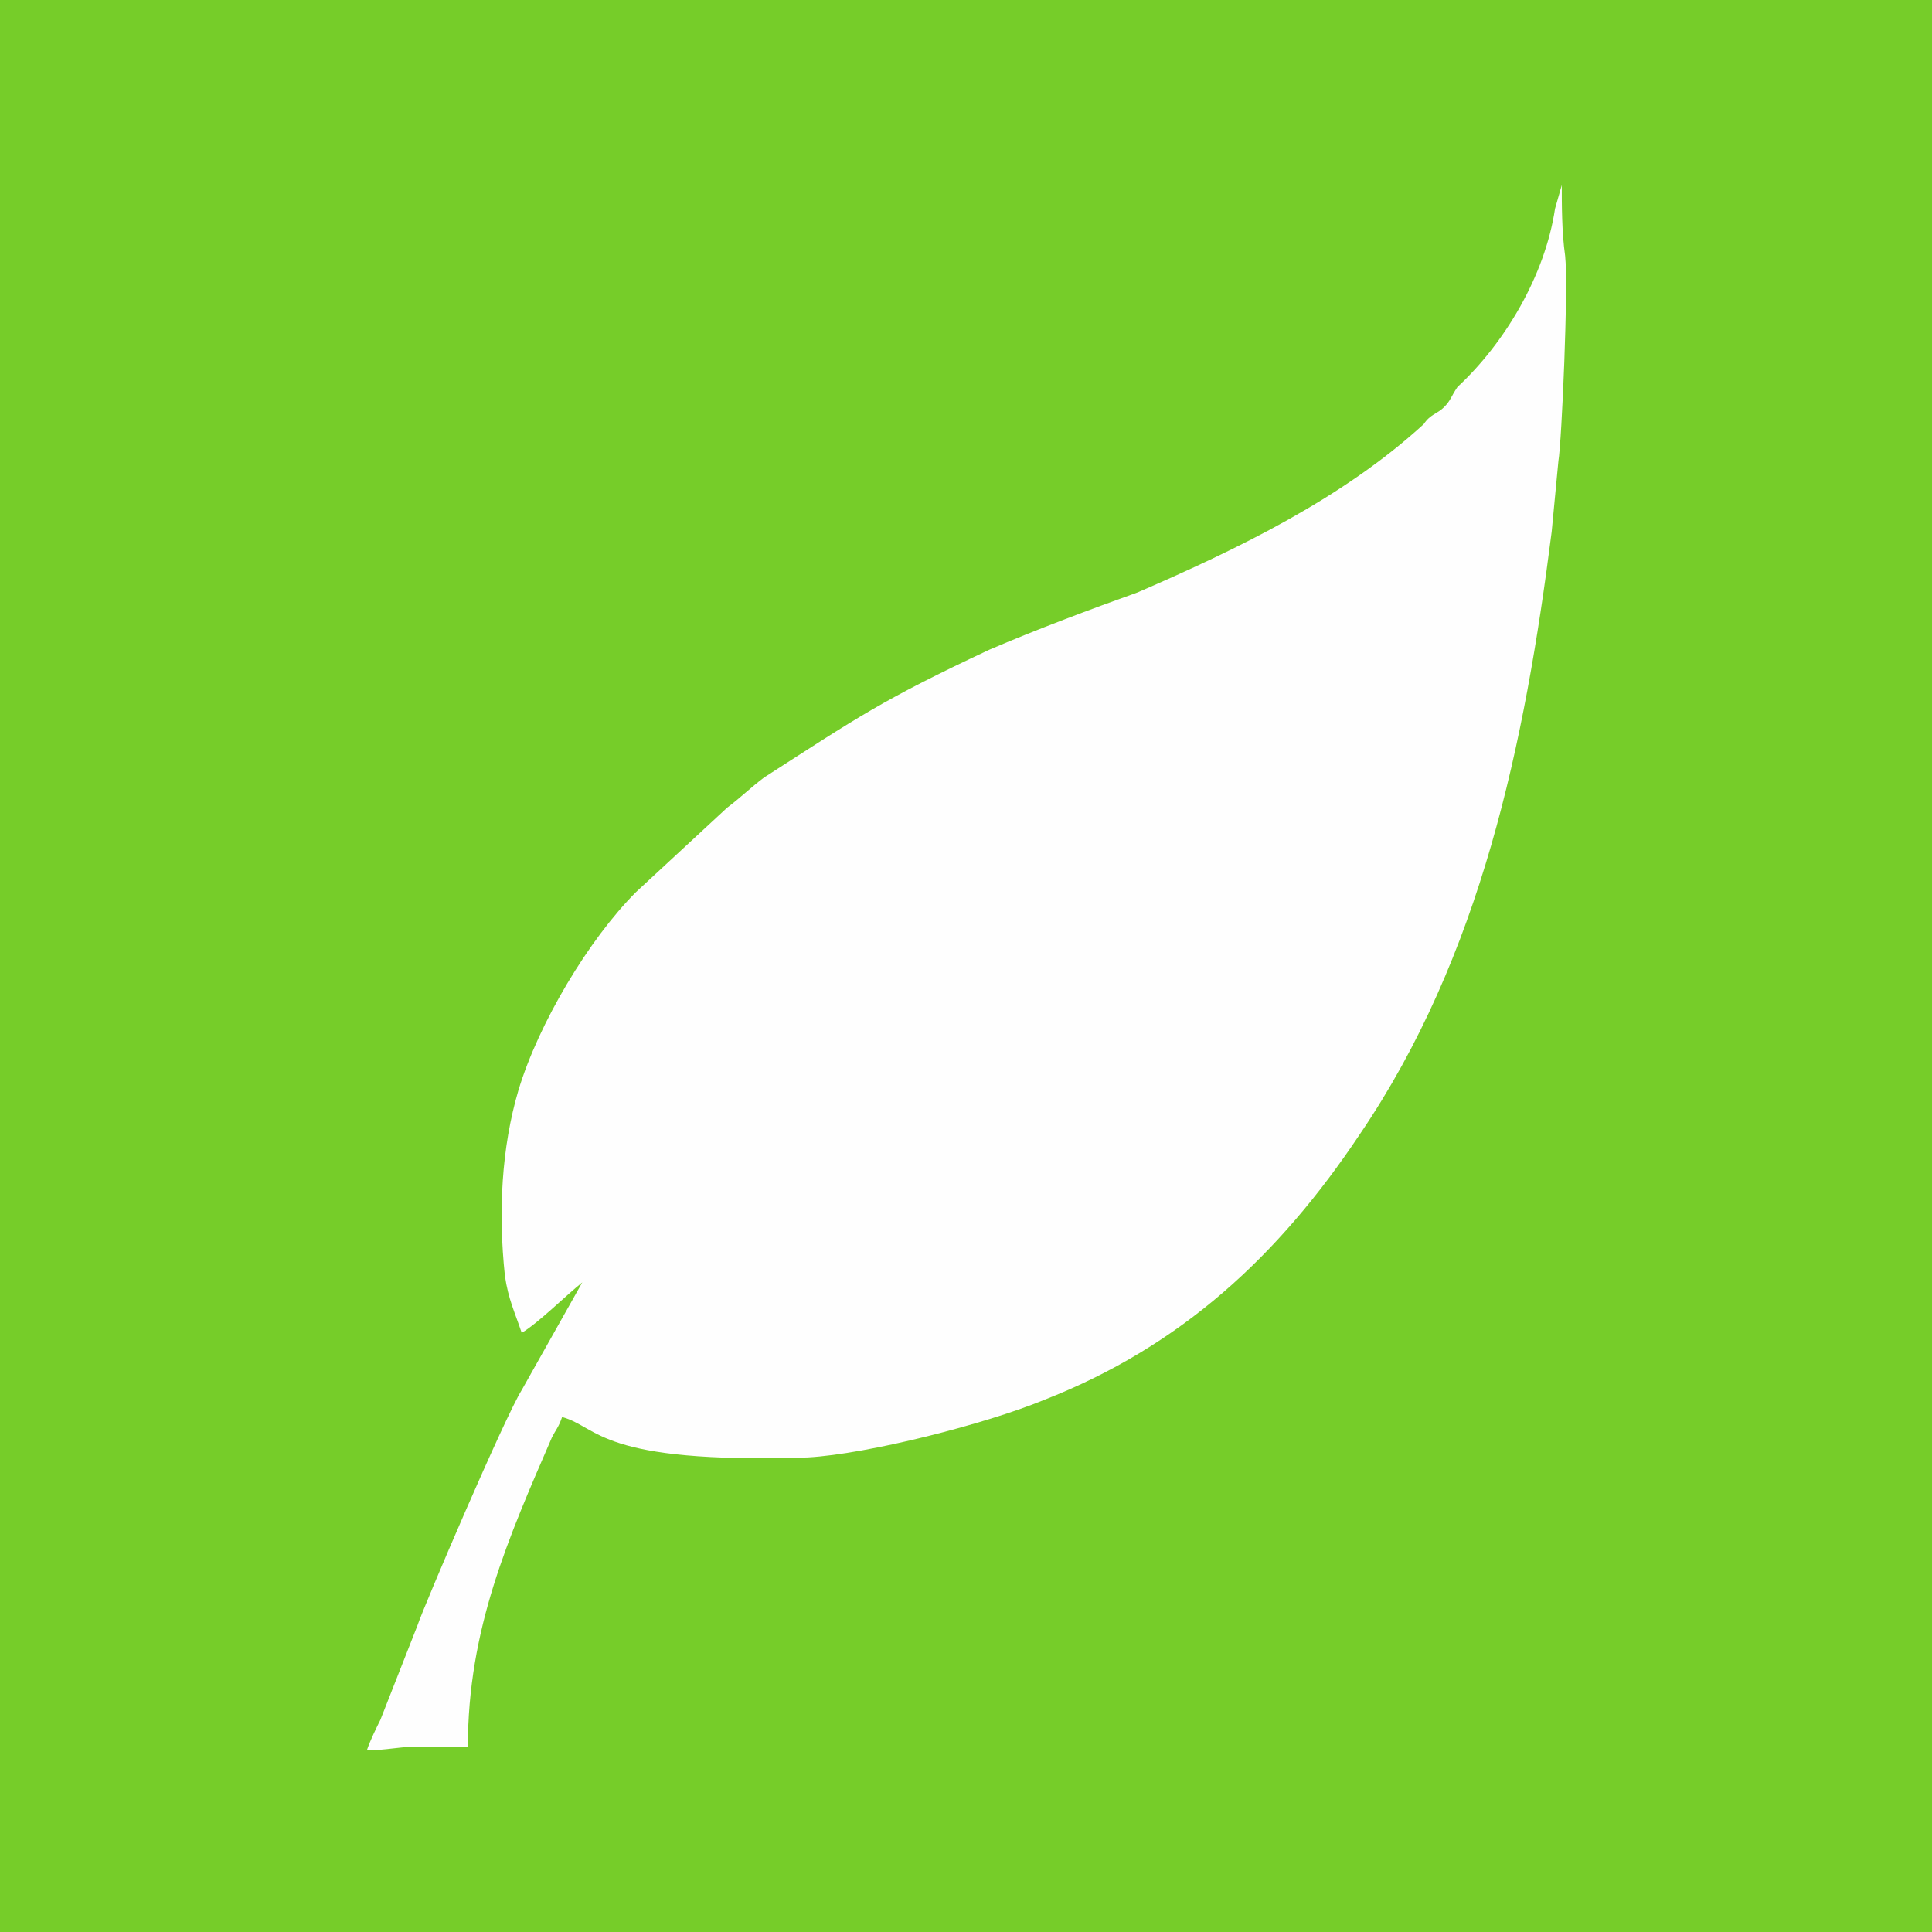 <svg xmlns="http://www.w3.org/2000/svg" version="1.1" xmlns:xlink="http://www.w3.org/1999/xlink" xmlns:svgjs="http://svgjs.dev/svgjs" width="32px" height="32px"><rect width="100%" height="100%" fill="#333333" stroke="none"/><svg xmlns="http://www.w3.org/2000/svg" xml:space="preserve" width="32px" height="32px" version="1.1" style="shape-rendering:geometricPrecision; text-rendering:geometricPrecision; image-rendering:optimizeQuality; fill-rule:evenodd; clip-rule:evenodd" viewBox="0 0 57.4 57.4" xmlns:xlink="http://www.w3.org/1999/xlink" xmlns:xodm="http://www.corel.com/coreldraw/odm/2003">
 <defs>
  <style type="text/css">
   
    .fil1 {fill:#FEFEFE}
    .fil0 {fill:#76CD29}
   
  </style>
 </defs>
 <g id="SvgjsG1336">
  <polygon class="fil0" points="0,0 57.4,0 57.4,57.4 0,57.4 "></polygon>
  <path class="fil1" d="M17.3 38.1l-1.8 3.2c-0.5,0.8 -2.9,6.4 -3.1,7l-1.1 2.8c-0.1,0.2 -0.3,0.6 -0.4,0.9 0.6,0 0.9,-0.1 1.4,-0.1 0.5,0 1.1,0 1.6,0 0,-3.5 1.2,-6.2 2.5,-9.2 0.1,-0.2 0.2,-0.3 0.3,-0.6 1.1,0.3 1.1,1.4 7.3,1.2 1.8,-0.1 5.3,-1 7,-1.7 4.1,-1.6 7,-4.3 9.4,-7.9 3.6,-5.3 4.9,-11.6 5.7,-17.9l0.2 -2.1c0.1,-0.6 0.3,-5.2 0.2,-6.1 -0.1,-0.7 -0.1,-1.5 -0.1,-2.2 0,0 0,0 0,0.1l-0.2 0.7c-0.3,2 -1.5,4 -2.9,5.3 -0.2,0.3 -0.2,0.4 -0.4,0.6 -0.2,0.2 -0.4,0.2 -0.6,0.5 -2.4,2.2 -5.5,3.7 -8.5,5 -1.4,0.5 -3,1.1 -4.4,1.7 -3.2,1.5 -3.9,2 -6.7,3.8 -0.4,0.3 -0.7,0.6 -1.1,0.9l-2.7 2.5c-1.4,1.4 -2.9,3.9 -3.5,5.9 -0.5,1.7 -0.6,3.6 -0.4,5.5 0.1,0.7 0.3,1.1 0.5,1.7 0.5,-0.3 1.3,-1.1 1.8,-1.5z"></path>
 </g>
</svg><style>@media (prefers-color-scheme: light) { :root { filter: none; } }
@media (prefers-color-scheme: dark) { :root { filter: none; } }
</style></svg>